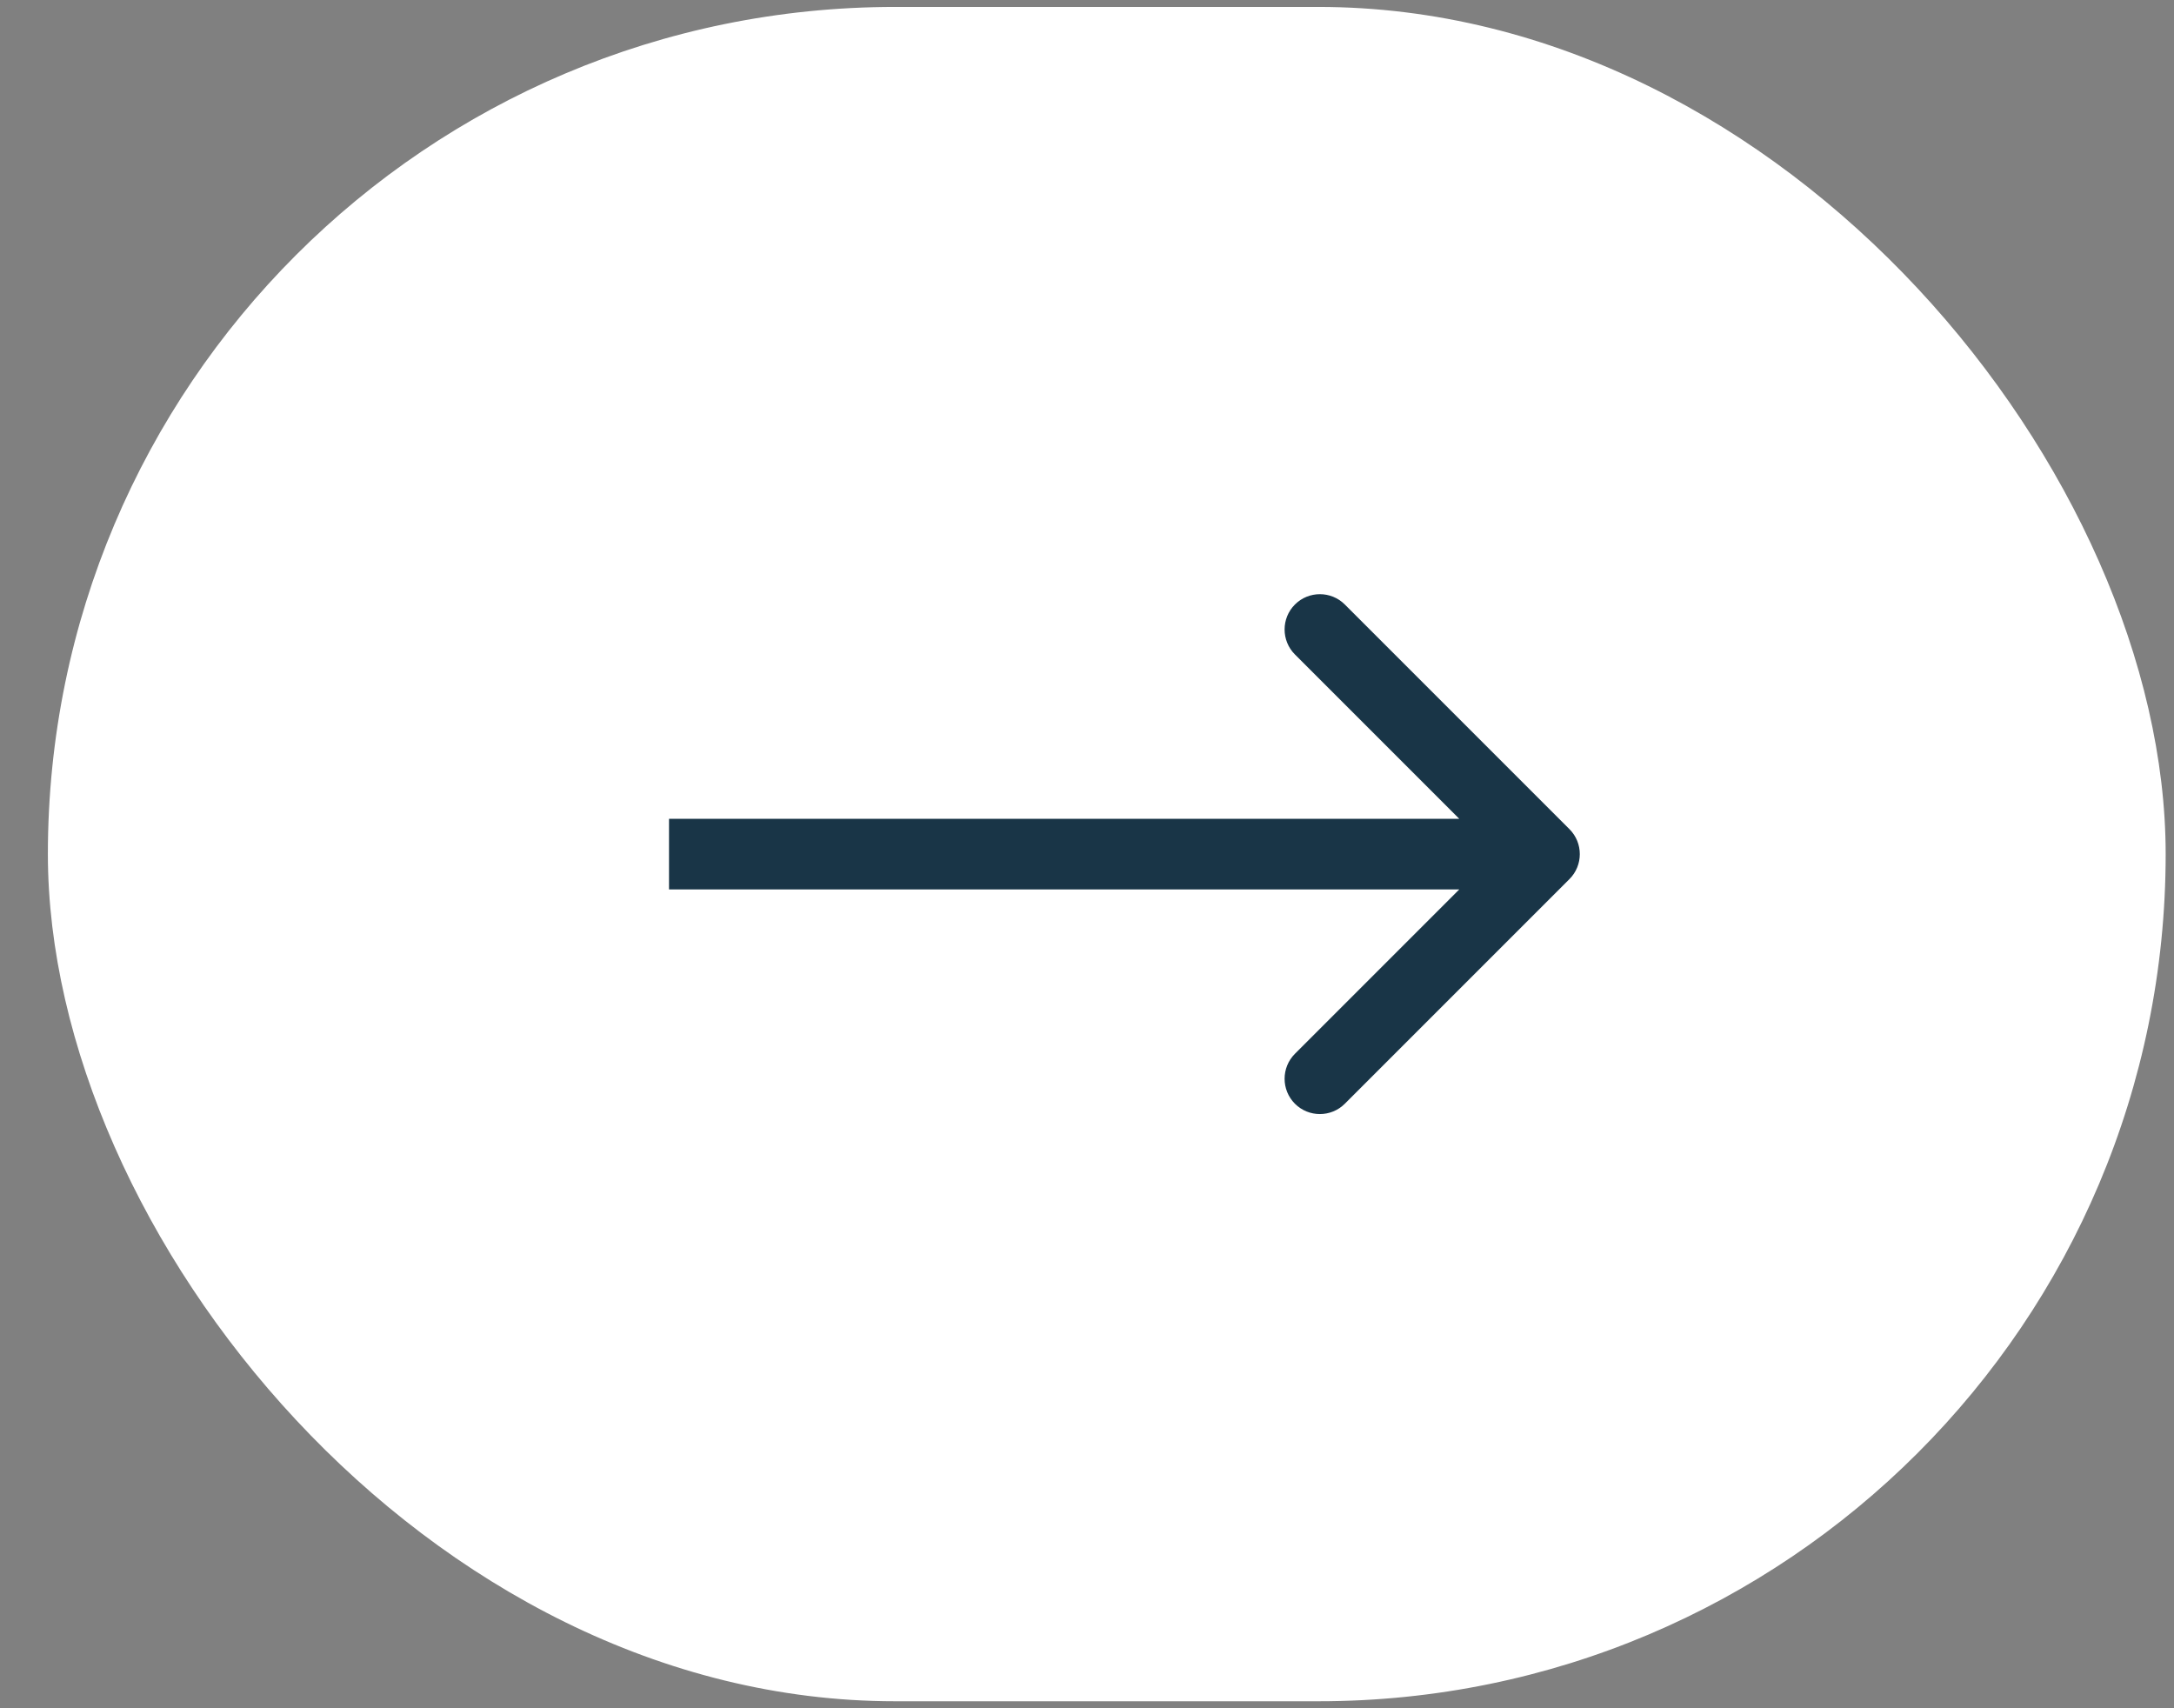 <svg xmlns="http://www.w3.org/2000/svg" width="42" height="33" viewBox="0 0 42 33" fill="none"><rect x="0" y="0" width="42" height="33" fill="#808080" stroke="none"/><rect x="0.925" y="0.134" width="40.914" height="32.731" rx="16.366" fill="white"></rect><path d="M30.321 16.982C30.587 16.716 30.587 16.284 30.321 16.018L25.981 11.678C25.715 11.412 25.283 11.412 25.017 11.678C24.751 11.944 24.751 12.376 25.017 12.643L28.874 16.5L25.017 20.357C24.751 20.624 24.751 21.055 25.017 21.322C25.283 21.588 25.715 21.588 25.981 21.322L30.321 16.982ZM12.925 17.182H29.839V15.818H12.925V17.182Z" fill="#193547"></path></svg>